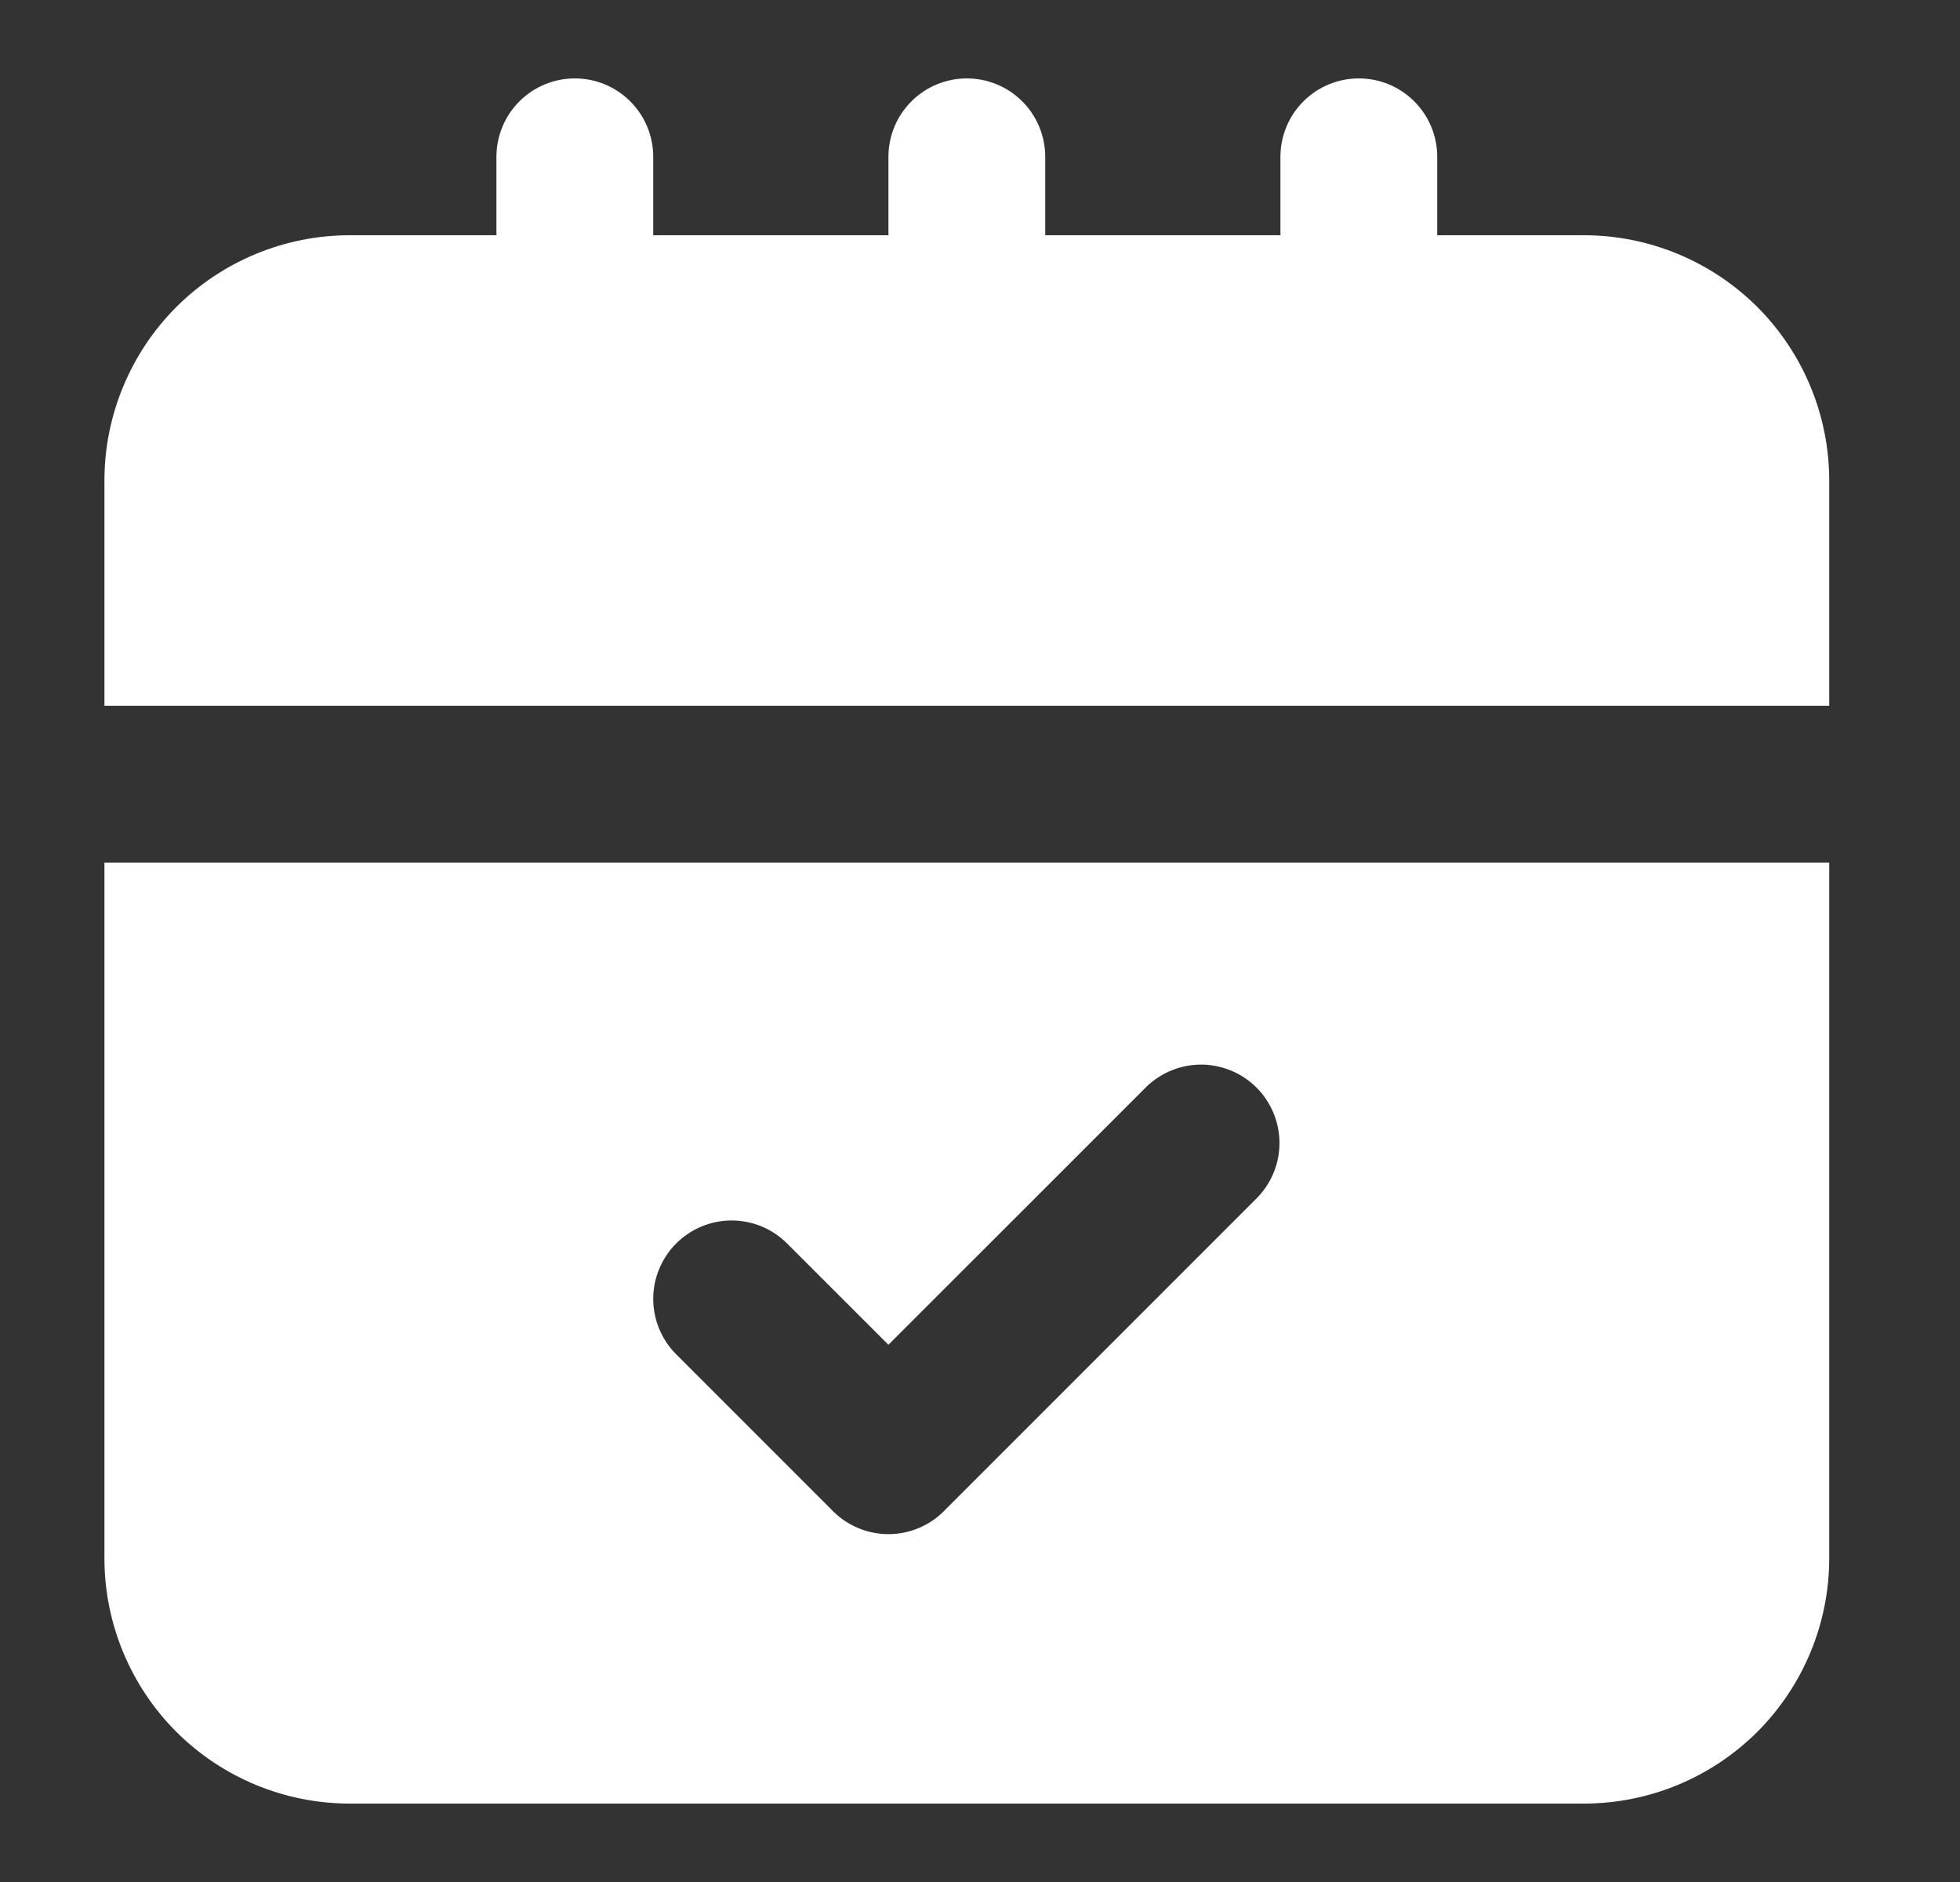 <svg width="25" height="24" viewBox="0 0 25 24" fill="none" xmlns="http://www.w3.org/2000/svg">
<rect x="0" y="0" width="25" height="24" fill="#333333" stroke="none"/>
<path d="M20.207 3H18.332V2C18.332 1.735 18.227 1.48 18.039 1.293C17.852 1.105 17.597 1 17.332 1C17.067 1 16.812 1.105 16.625 1.293C16.437 1.48 16.332 1.735 16.332 2V3H13.332V2C13.332 1.735 13.227 1.48 13.039 1.293C12.852 1.105 12.597 1 12.332 1C12.067 1 11.812 1.105 11.625 1.293C11.437 1.48 11.332 1.735 11.332 2V3H8.332V2C8.332 1.735 8.227 1.48 8.039 1.293C7.852 1.105 7.597 1 7.332 1C7.067 1 6.812 1.105 6.625 1.293C6.437 1.48 6.332 1.735 6.332 2V3H4.457C3.629 3.001 2.834 3.331 2.248 3.916C1.663 4.502 1.333 5.297 1.332 6.125V9H23.332V6.125C23.331 5.297 23.001 4.502 22.416 3.916C21.83 3.331 21.035 3.001 20.207 3Z" fill="white"/>
<path d="M1.332 19.875C1.333 20.703 1.663 21.498 2.248 22.084C2.834 22.669 3.629 22.999 4.457 23H20.207C21.035 22.999 21.83 22.669 22.416 22.084C23.001 21.498 23.331 20.703 23.332 19.875V11H1.332V19.875ZM8.625 15.857C8.813 15.669 9.067 15.564 9.332 15.564C9.597 15.564 9.851 15.669 10.039 15.857L11.332 17.149L14.625 13.857C14.814 13.675 15.066 13.574 15.328 13.576C15.591 13.579 15.841 13.684 16.027 13.869C16.212 14.055 16.317 14.305 16.32 14.568C16.322 14.83 16.221 15.082 16.039 15.271L12.039 19.271C11.851 19.459 11.597 19.564 11.332 19.564C11.067 19.564 10.813 19.459 10.625 19.271L8.625 17.271C8.438 17.084 8.332 16.829 8.332 16.564C8.332 16.299 8.438 16.044 8.625 15.857Z" fill="white"/>
</svg>
